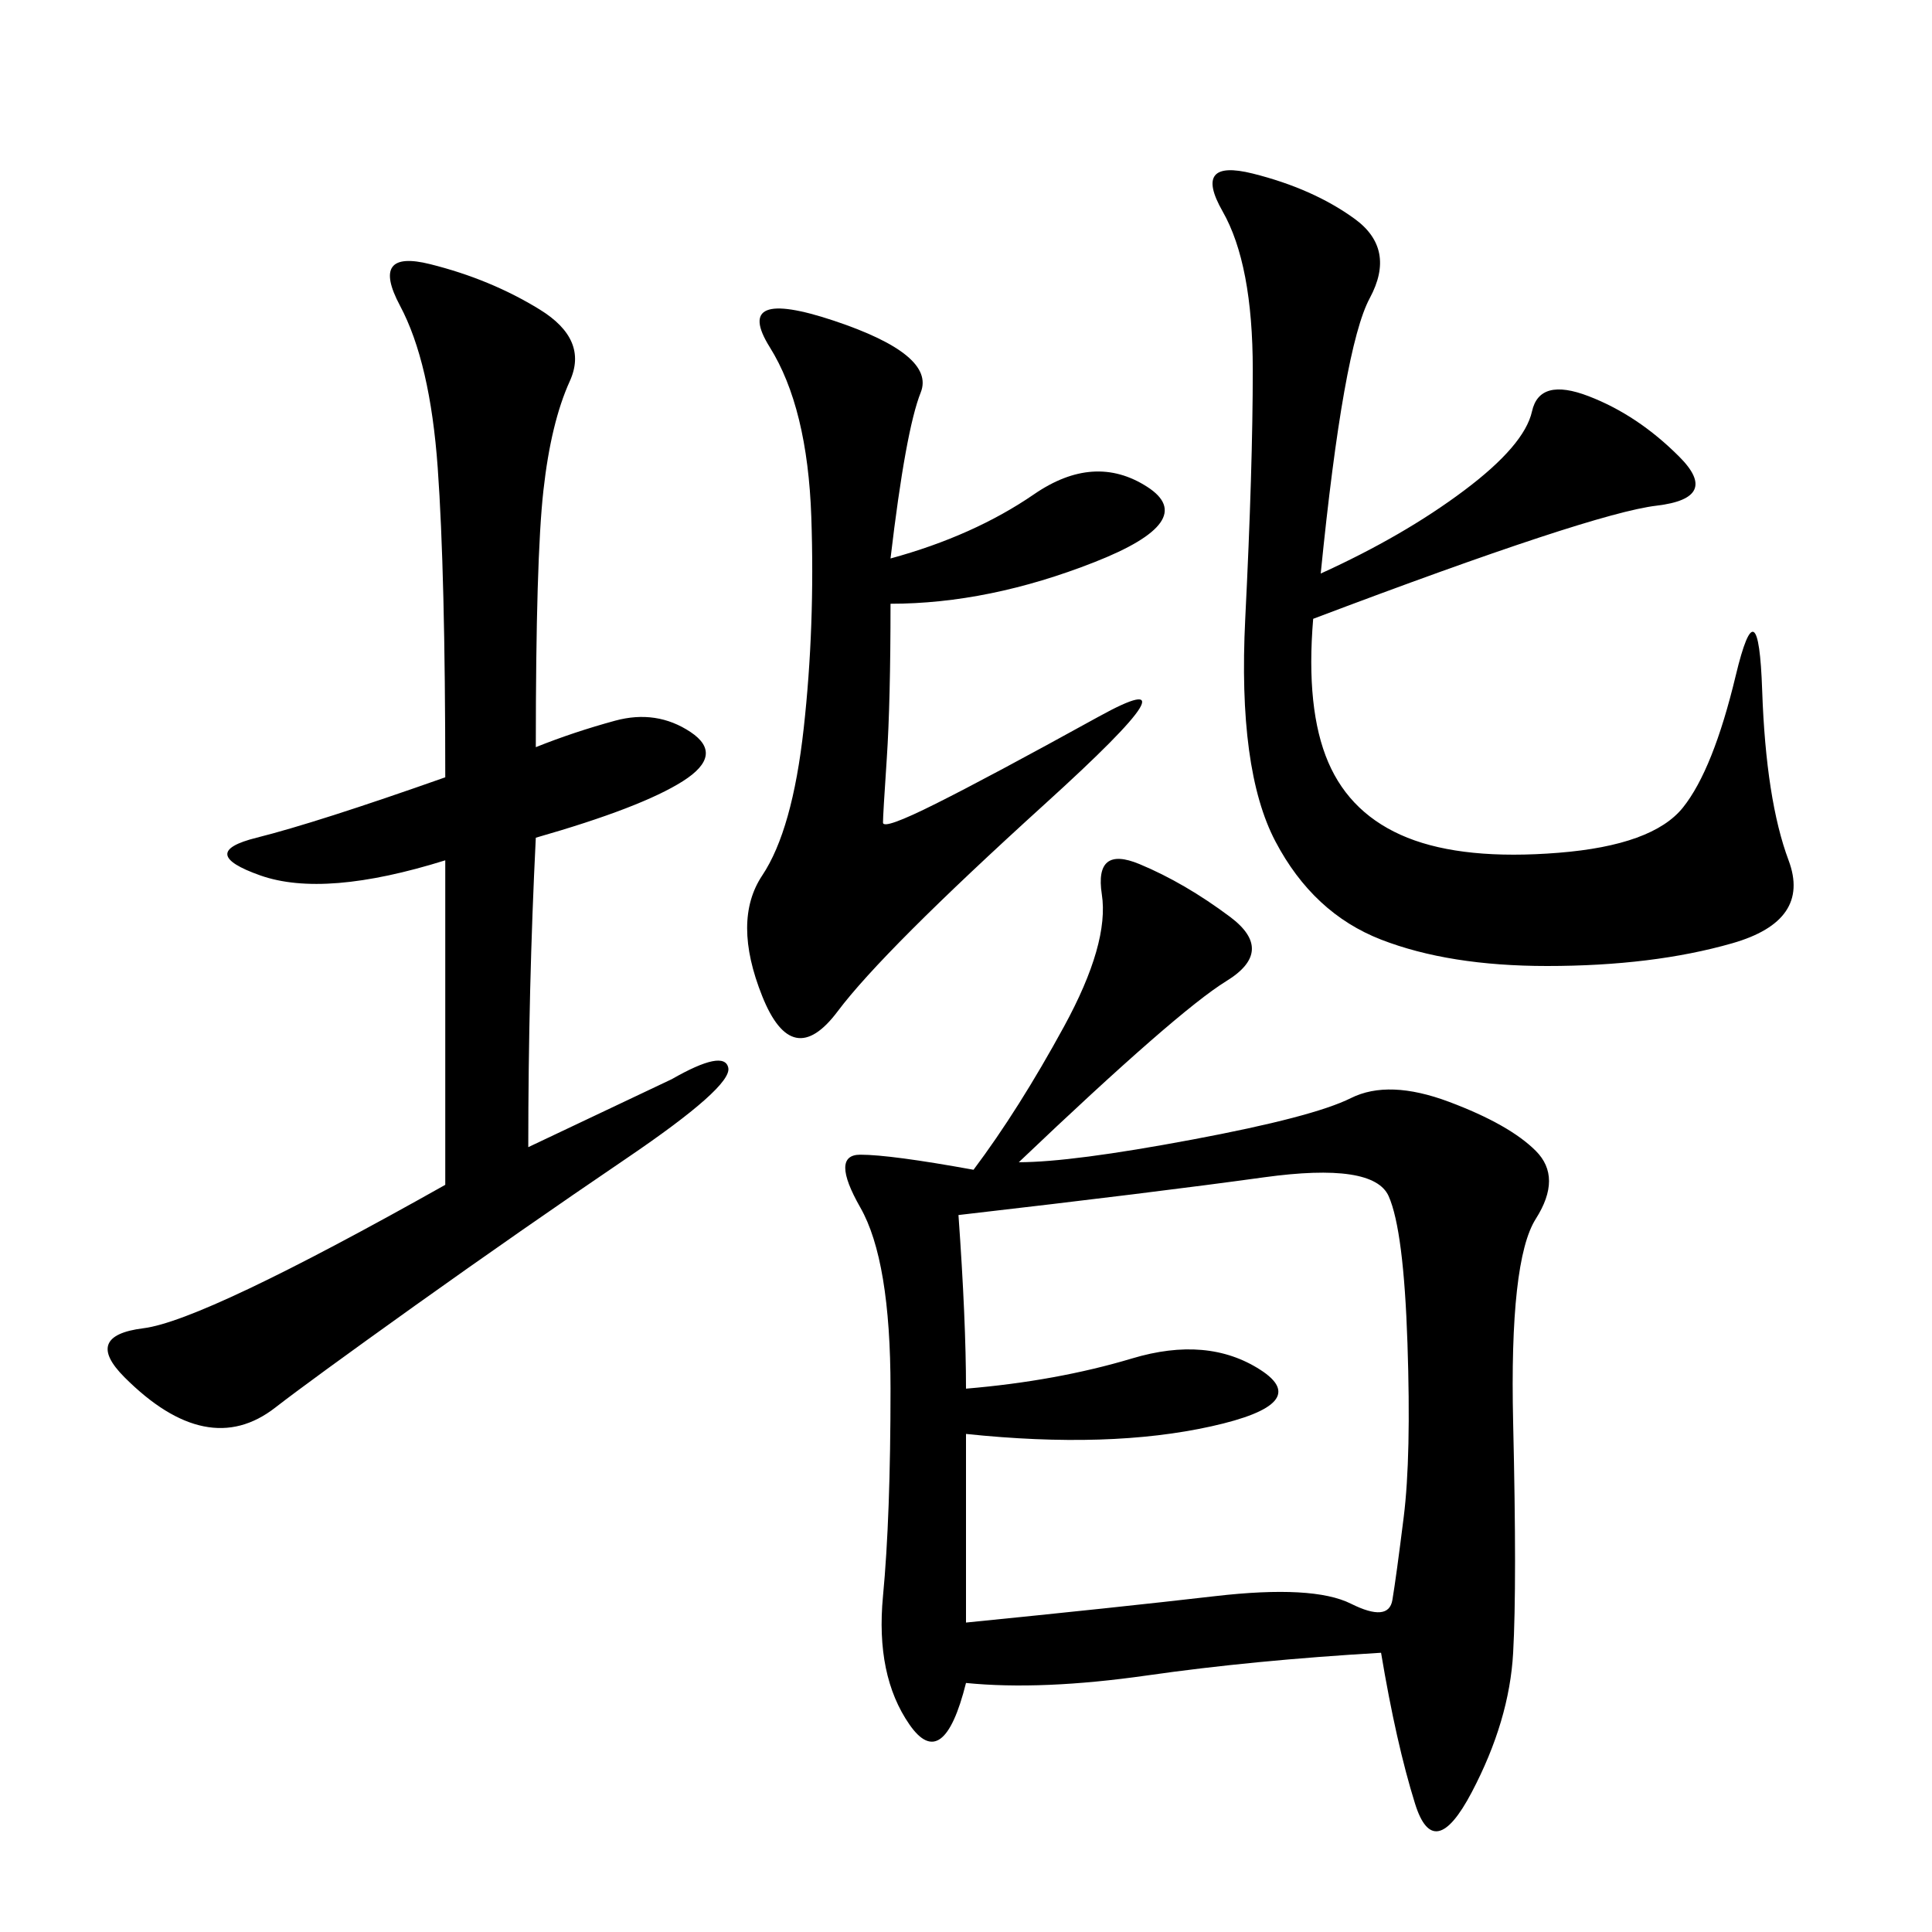 <svg xmlns="http://www.w3.org/2000/svg" xmlns:xlink="http://www.w3.org/1999/xlink" width="300" height="300"><path d="M158.20 180.47Q166.41 180.47 185.16 176.95Q203.91 173.44 209.77 170.51Q215.63 167.58 225 171.09Q234.38 174.61 238.48 178.71Q242.58 182.81 238.48 189.26Q234.38 195.70 234.96 220.90Q235.55 246.09 234.96 256.64Q234.38 267.19 228.52 278.32Q222.66 289.45 219.73 280.08Q216.80 270.70 214.45 256.64L214.45 256.64Q194.53 257.81 178.13 260.16Q161.72 262.50 150 261.33L150 261.33Q146.48 275.39 141.21 267.77Q135.94 260.16 137.11 247.85Q138.28 235.55 138.28 215.63L138.28 215.63Q138.28 195.70 133.59 187.50Q128.91 179.30 133.59 179.30L133.59 179.30Q138.28 179.30 151.17 181.64L151.17 181.64Q158.20 172.27 165.23 159.38Q172.27 146.48 171.09 138.87Q169.92 131.25 176.95 134.18Q183.98 137.11 191.02 142.38Q198.05 147.66 190.43 152.34Q182.81 157.03 158.20 180.47L158.20 180.47ZM83.20 116.02Q89.06 113.67 95.51 111.91Q101.95 110.16 107.23 113.67Q112.50 117.19 106.05 121.29Q99.61 125.39 83.20 130.08L83.20 130.08Q82.03 153.52 82.03 178.13L82.03 178.13L104.30 167.58Q112.50 162.89 113.09 165.82Q113.67 168.75 97.27 179.88Q80.86 191.02 64.45 202.73Q48.05 214.45 42.77 218.55Q37.50 222.66 31.64 221.48Q25.78 220.31 19.34 213.87Q12.89 207.42 22.27 206.25Q31.64 205.08 69.14 183.98L69.14 183.98L69.14 133.59Q50.39 139.45 40.43 135.94Q30.47 132.42 39.84 130.08Q49.22 127.73 69.14 120.70L69.14 120.70Q69.14 89.06 67.97 72.66Q66.80 56.25 62.11 47.46Q57.42 38.67 66.80 41.02Q76.17 43.36 83.79 48.05Q91.41 52.73 88.48 59.18Q85.55 65.63 84.38 76.17Q83.20 86.72 83.20 116.02L83.20 116.02ZM148.83 188.67Q150 205.08 150 215.63L150 215.63Q164.06 214.45 175.78 210.94Q187.50 207.42 195.70 212.70Q203.91 217.97 188.09 221.48Q172.27 225 150 222.66L150 222.66L150 251.95Q173.44 249.61 188.67 247.85Q203.91 246.09 209.77 249.02Q215.63 251.95 216.21 248.44Q216.80 244.92 217.97 235.55Q219.14 226.17 218.55 208.59Q217.97 191.02 215.63 185.74Q213.28 180.47 196.29 182.81Q179.30 185.16 148.83 188.67L148.83 188.67ZM205.08 89.06Q217.97 83.20 227.34 76.17Q236.72 69.14 237.89 63.87Q239.06 58.59 246.68 61.52Q254.30 64.45 260.74 70.90Q267.19 77.34 257.23 78.52Q247.27 79.69 203.91 96.09L203.91 96.09Q202.73 110.16 206.25 118.36Q209.77 126.56 218.55 130.08Q227.34 133.59 241.99 132.42Q256.64 131.25 261.33 125.39Q266.02 119.53 269.53 104.88Q273.05 90.23 273.63 107.23Q274.22 124.22 277.73 133.59Q281.25 142.97 268.95 146.48Q256.64 150 240.23 150L240.23 150Q225 150 214.45 145.90Q203.91 141.80 198.05 130.66Q192.19 119.53 193.36 96.09Q194.53 72.66 194.53 57.42L194.53 57.42Q194.53 41.02 189.84 32.81Q185.16 24.61 194.53 26.95Q203.91 29.30 210.35 33.98Q216.80 38.67 212.70 46.29Q208.59 53.91 205.08 89.06L205.08 89.06ZM138.28 86.72Q151.17 83.20 160.55 76.76Q169.92 70.31 178.13 75.59Q186.33 80.86 169.92 87.30Q153.52 93.75 138.28 93.75L138.28 93.75Q138.28 108.98 137.70 117.77Q137.11 126.56 137.11 127.73L137.11 127.73Q137.11 128.91 145.31 124.80Q153.52 120.70 170.51 111.33Q187.50 101.95 162.30 124.80Q137.11 147.66 130.08 157.03Q123.05 166.41 118.36 154.69Q113.67 142.97 118.36 135.94Q123.05 128.91 124.80 113.09Q126.56 97.27 125.98 80.27Q125.39 63.28 119.53 53.91Q113.67 44.53 129.49 49.80Q145.31 55.08 142.97 60.94Q140.63 66.80 138.28 86.72L138.28 86.72Z"/></svg>
